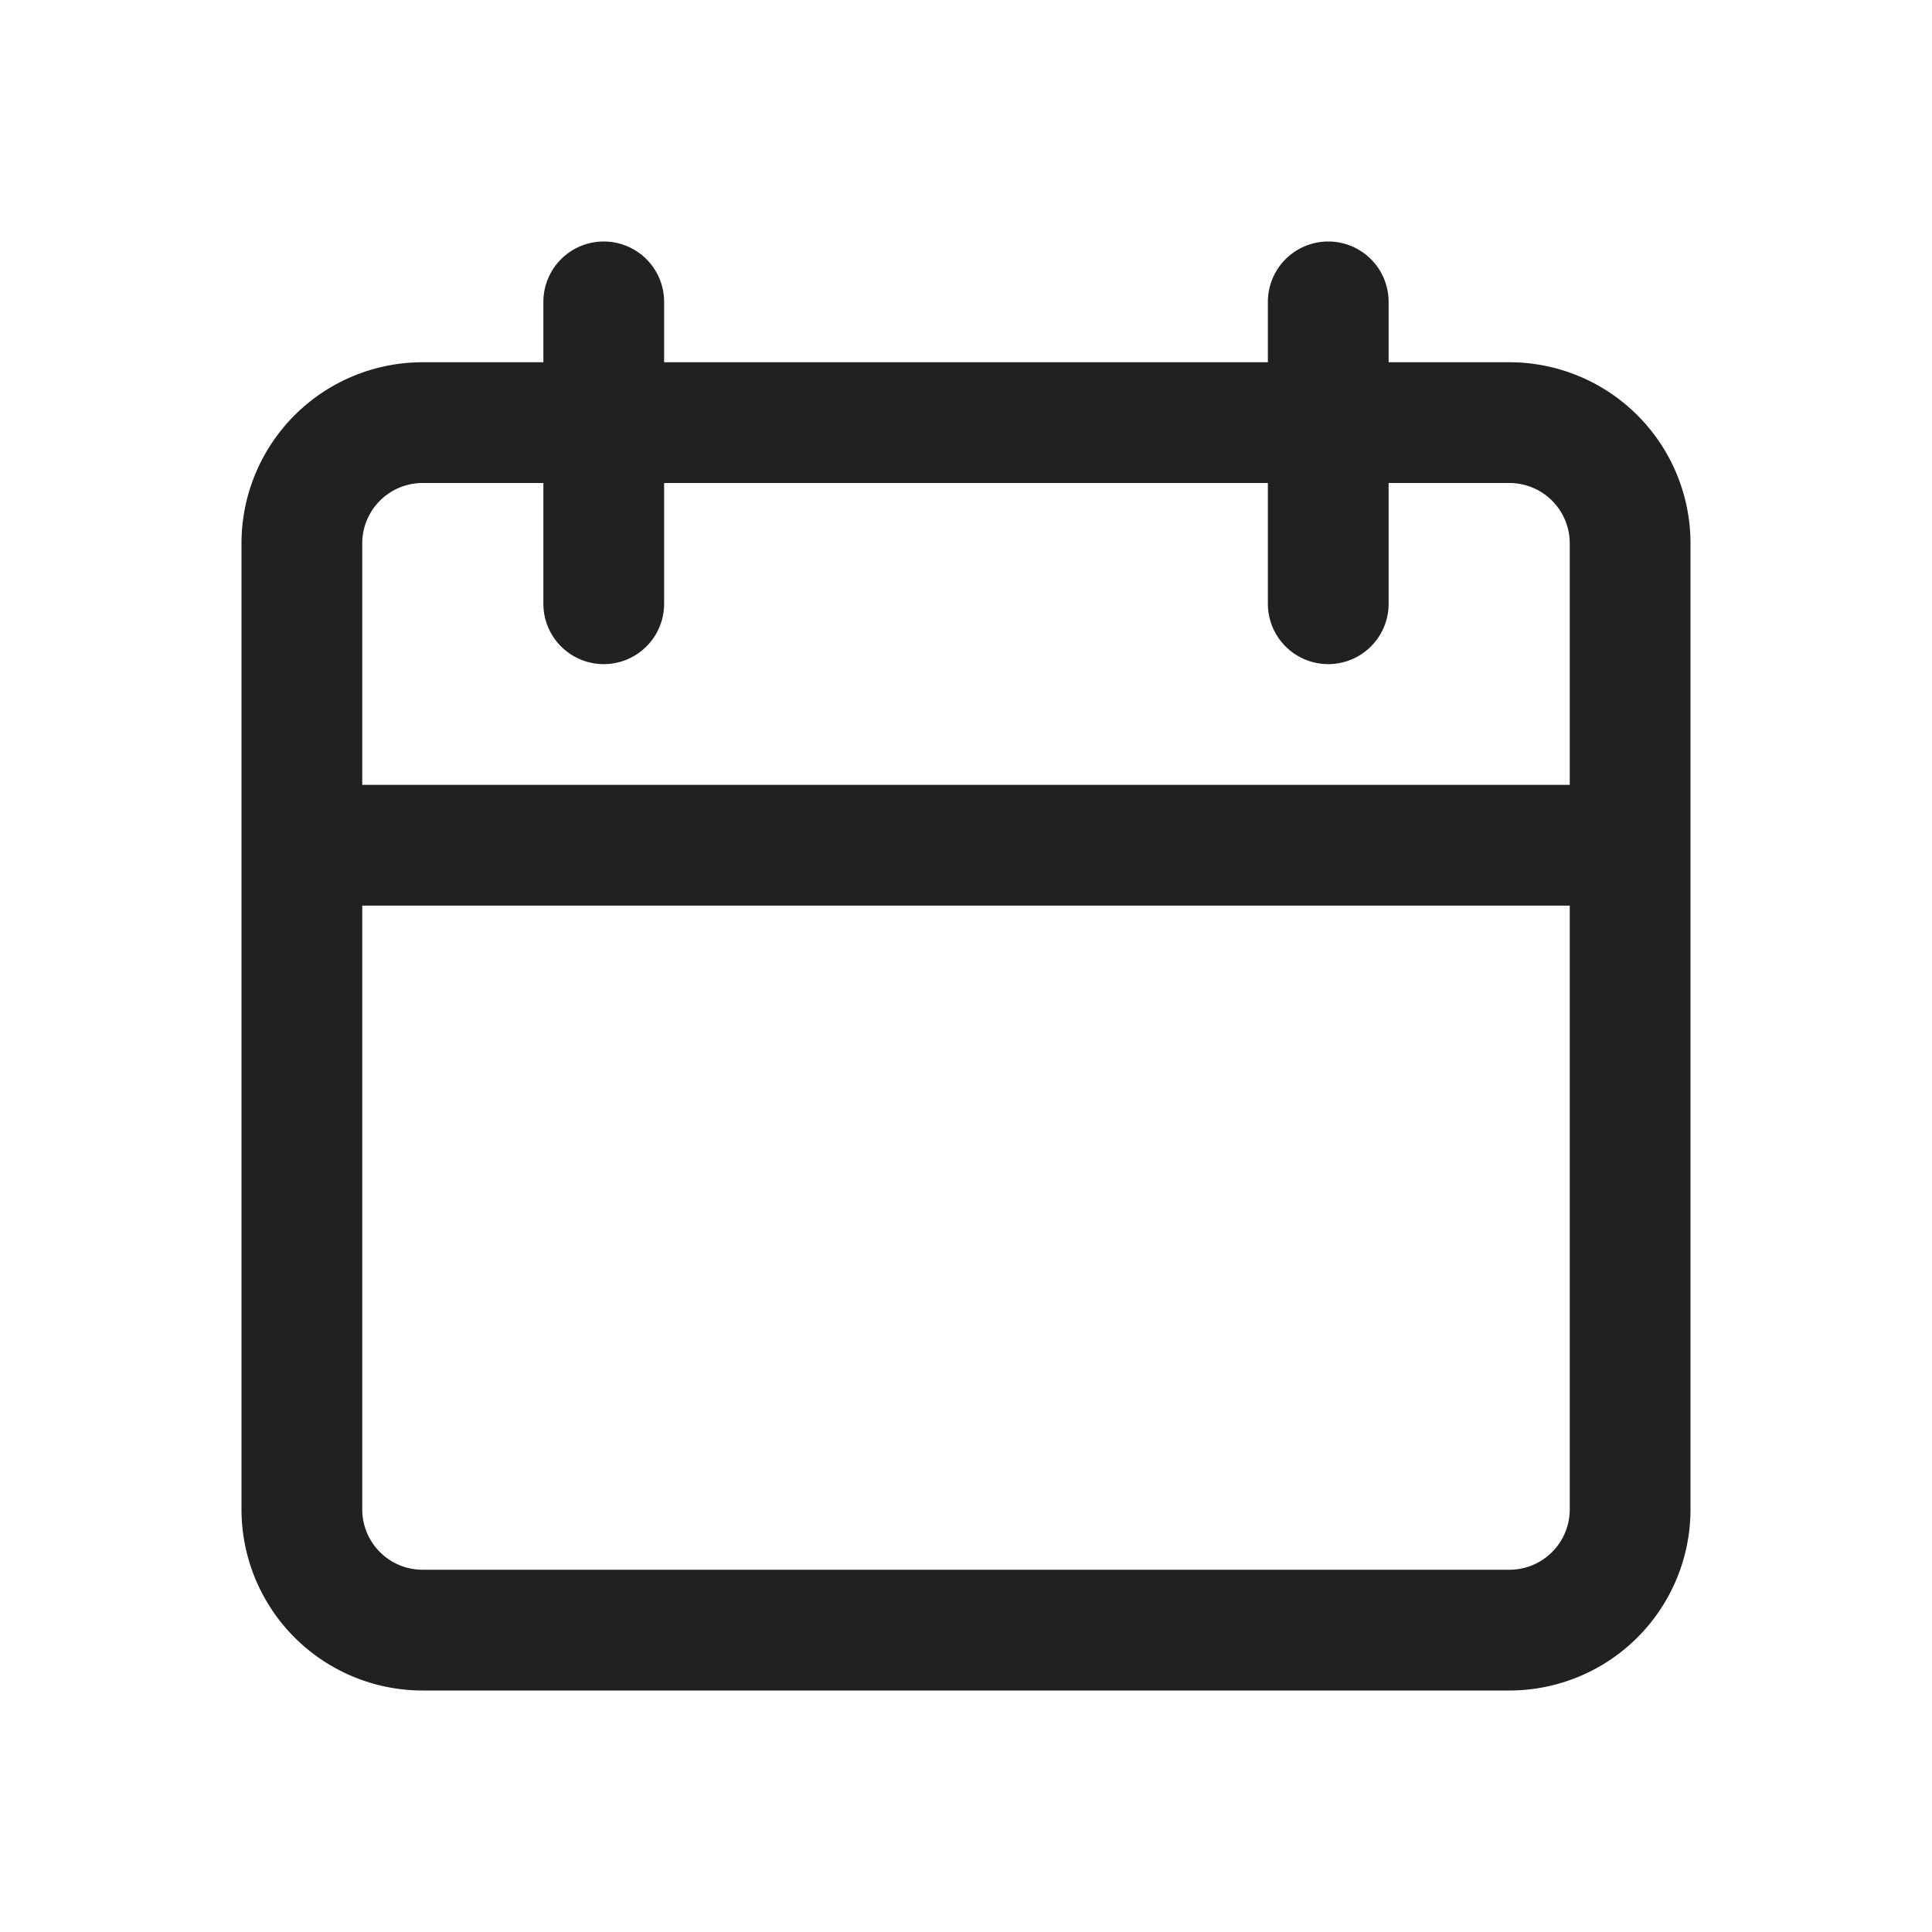 <?xml version="1.0" encoding="UTF-8"?>
<svg width="35px" height="35px" xmlns="http://www.w3.org/2000/svg" id="artwork" viewBox="0 0 32 32">
  <defs>
    <style>.cls-1{fill:#212121;}</style>
  </defs>
  <path class="cls-1" d="M25,6H23V5a1,1,0,0,0-2,0V6H11V5A1,1,0,0,0,9,5V6H7A3,3,0,0,0,4,9V25a3,3,0,0,0,3,3H25a3,3,0,0,0,3-3V9A3,3,0,0,0,25,6Zm1,19a1,1,0,0,1-1,1H7a1,1,0,0,1-1-1V15H26Zm0-12H6V9A1,1,0,0,1,7,8H9v2a1,1,0,0,0,2,0V8H21v2a1,1,0,0,0,2,0V8h2a1,1,0,0,1,1,1Z"></path>
</svg>
